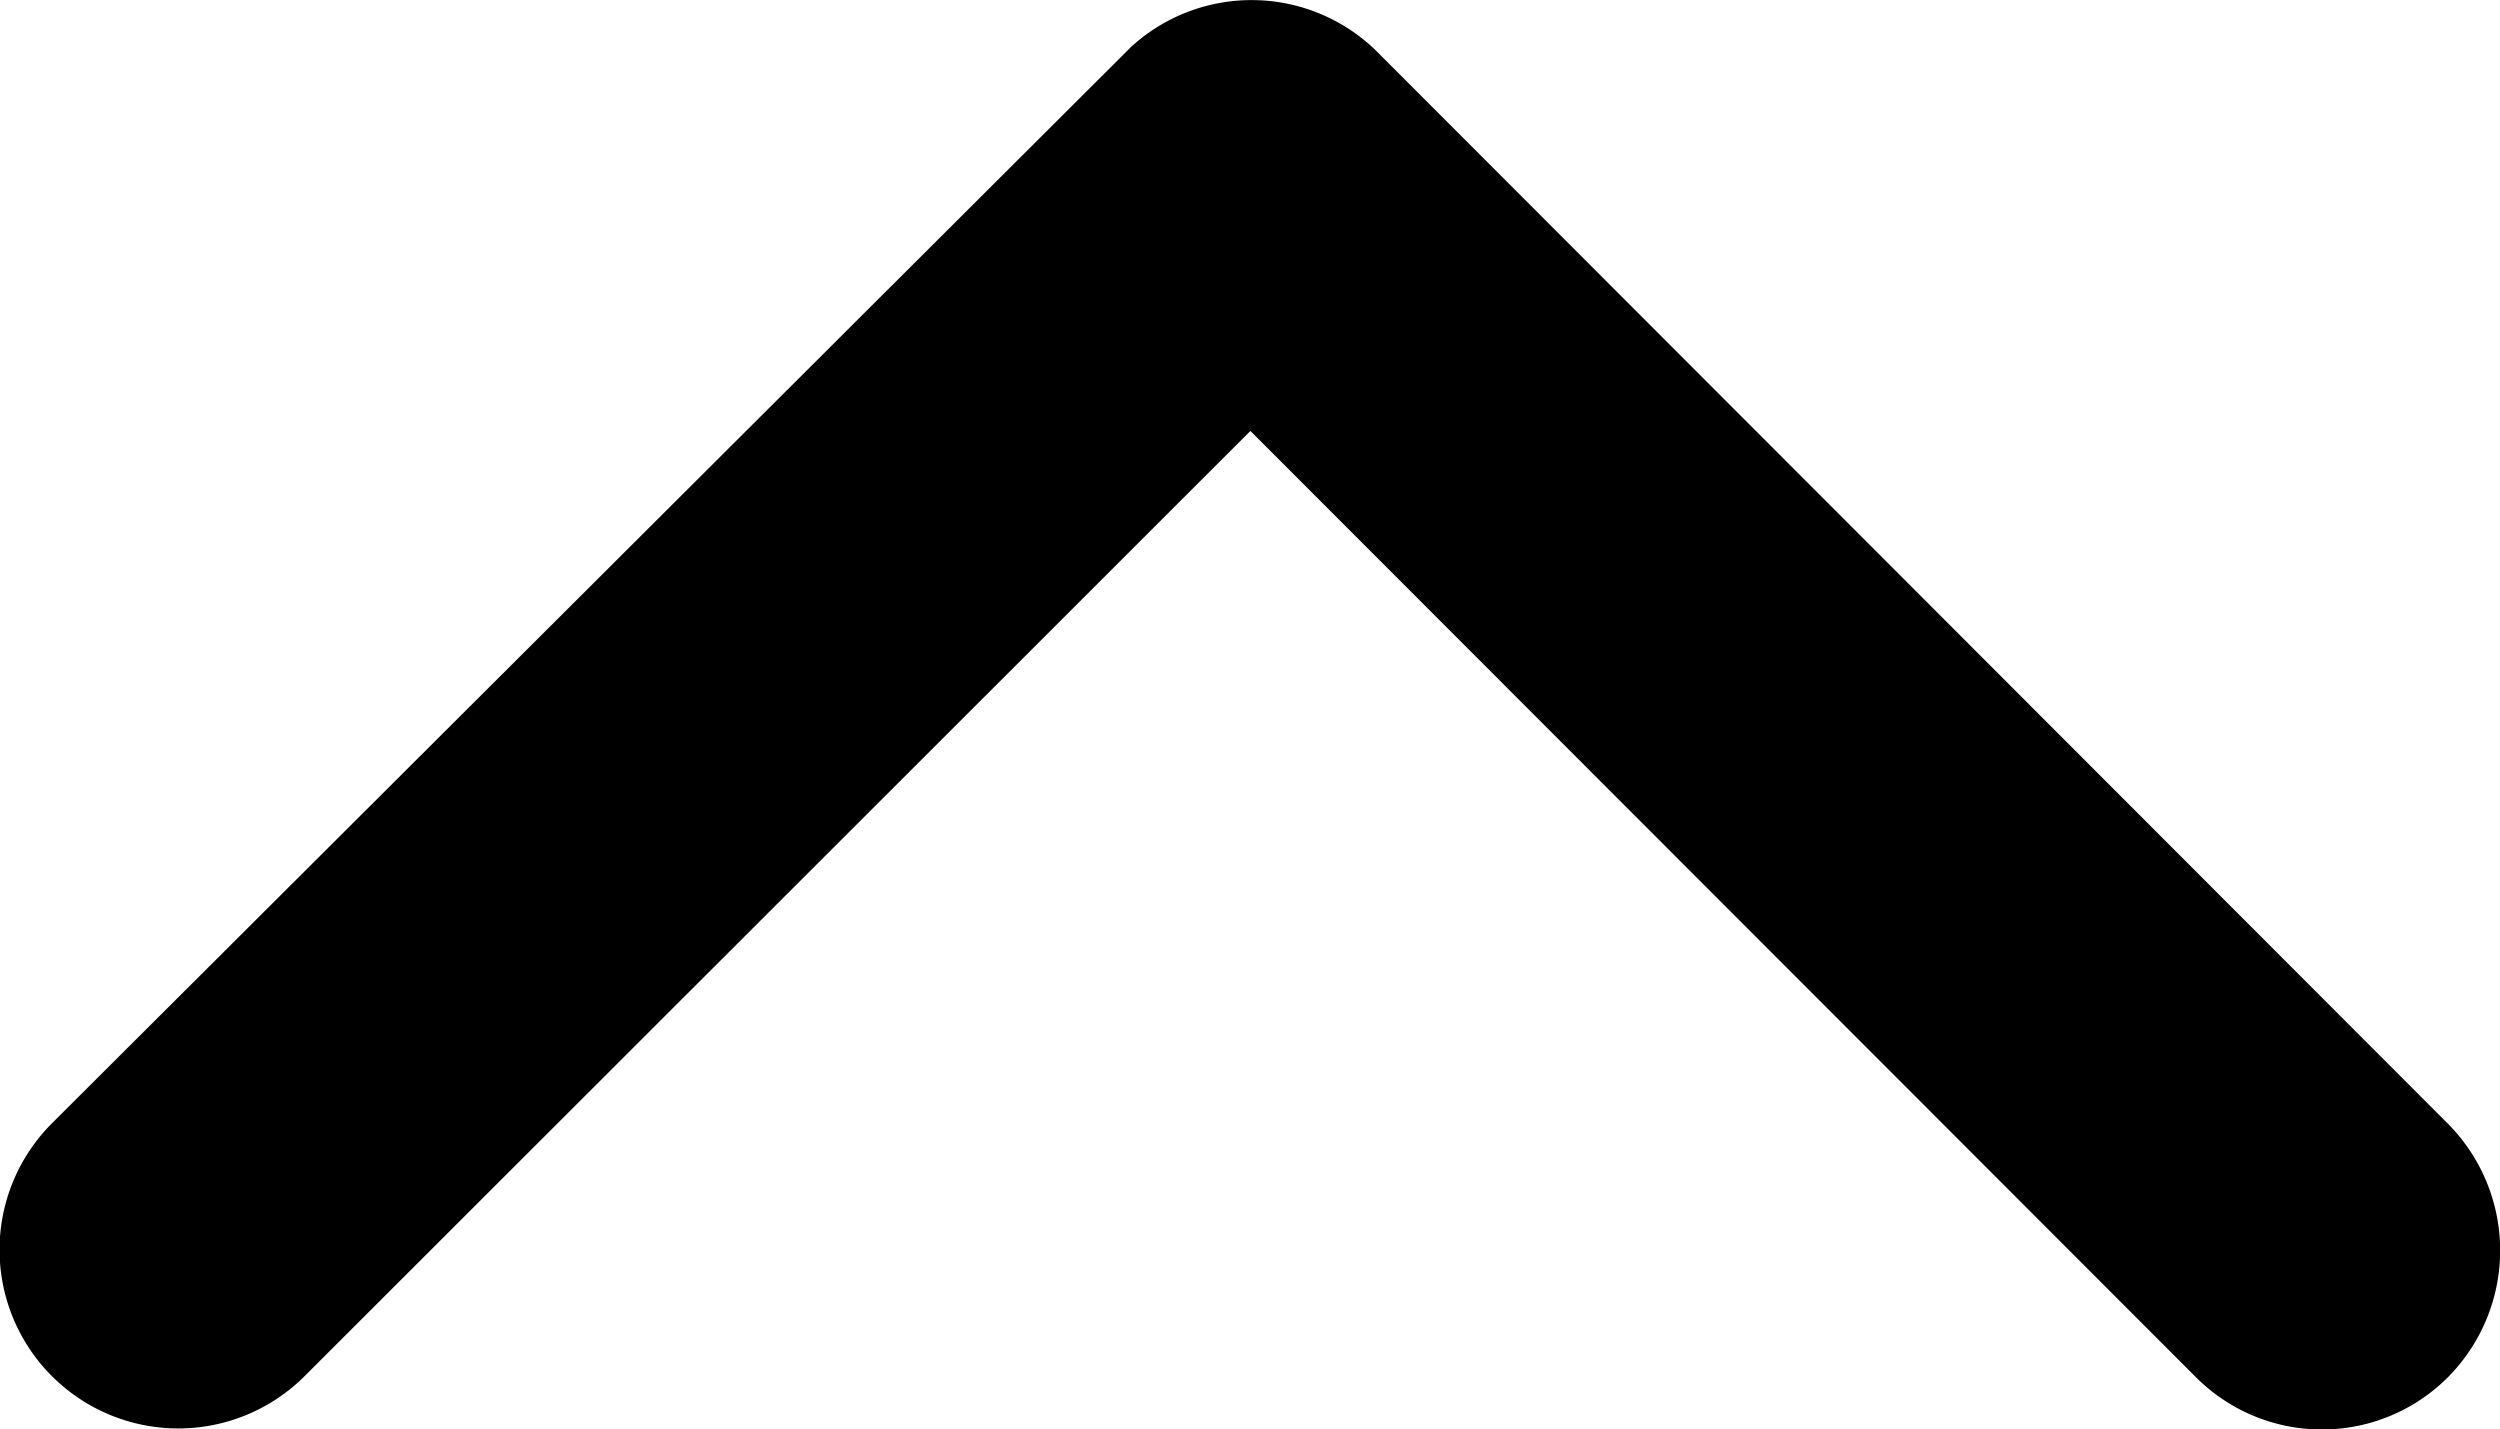 <svg xmlns="http://www.w3.org/2000/svg" width="23.616" height="13.503" viewBox="0 0 23.616 13.503">
  <path id="Icon_ionic-ios-arrow-down" data-name="Icon ionic-ios-arrow-down" d="M18,15.317l8.93,8.937a1.681,1.681,0,0,0,2.384,0,1.7,1.7,0,0,0,0-2.391L19.2,11.738a1.685,1.685,0,0,0-2.327-.049L6.68,21.856a1.688,1.688,0,0,0,2.384,2.391Z" transform="translate(-6.188 -11.246)"/>
</svg>
